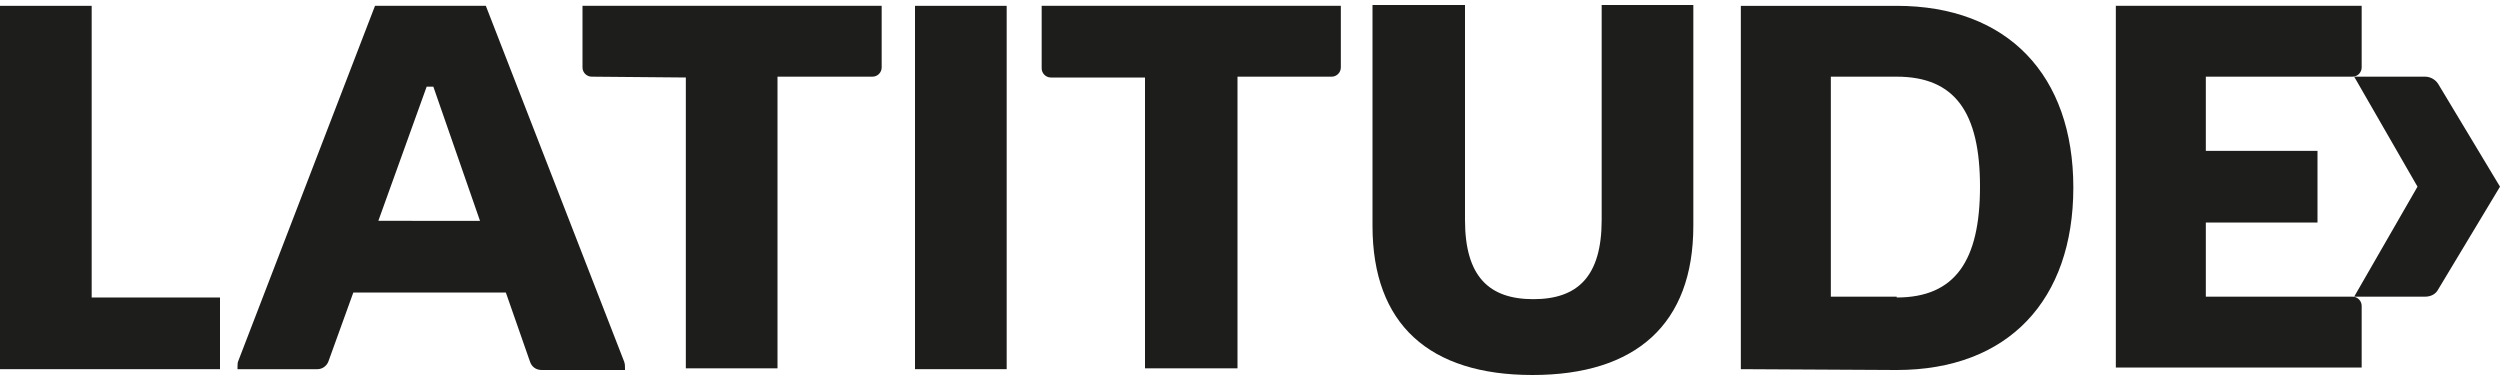 <?xml version="1.0" encoding="utf-8"?>
<!-- Generator: Adobe Illustrator 25.4.1, SVG Export Plug-In . SVG Version: 6.00 Build 0)  -->
<svg version="1.1" id="Layer_1" xmlns="http://www.w3.org/2000/svg" xmlns:xlink="http://www.w3.org/1999/xlink" x="0px" y="0px"
	 viewBox="0 0 300 45" style="enable-background:new 0 0 300 45;" xml:space="preserve">
<style type="text/css">
	.st0{fill:#1D1D1B;}
</style>
<g>
	<path class="st0" d="M291,9.2h-8.5l7.6,13.2l-7.6,13.2h8.5c0.7,0,1.3-0.3,1.6-0.9l7.4-12.3l-7.4-12.3C292.3,9.6,291.7,9.2,291,9.2z
		"/>
	<polygon class="st0" points="0,44.3 0,0.7 11,0.7 11,35.7 26.4,35.7 26.4,44.3 	"/>
	<path class="st0" d="M58.3,0.7L45,0.7L28.6,43.3c-0.1,0.2-0.1,0.5-0.1,0.8v0.2l9.6,0c0.6,0,1.1-0.4,1.3-0.9l3-8.3h18.3l2.9,8.3
		c0.2,0.6,0.7,1,1.4,1h10v-0.2c0-0.3,0-0.5-0.1-0.8L58.3,0.7z M45.4,26.5l5.8-16.1H52l5.6,16.1H45.4z"/>
	<rect x="109.8" y="0.7" class="st0" width="11" height="43.6"/>
	<path class="st0" d="M137.4,44.3l0-35h-11.3c-0.6,0-1.1-0.5-1.1-1.1V0.7l35.9,0v7.4c0,0.6-0.5,1.1-1.1,1.1h-11.3l0,35H137.4z"/>
	<path class="st0" d="M183.9,45c-12.4,0-19.2-6.1-19.2-17.9l0-26.5h11.1l0,25.8c0,6.8,2.9,9.5,8.2,9.5c5.3,0,8.2-2.7,8.2-9.5l0-25.8
		l11,0l0,26.5C203.2,38.9,196.3,45,183.9,45z"/>
	<path class="st0" d="M208.9,44.3l0-43.6l18.7,0c13.3,0,21.2,8.3,21.2,21.8c0,13.5-7.8,21.9-21.2,21.9L208.9,44.3z M227.6,35.7
		c7,0,10-4.4,10-13.3c0-8.9-3-13.2-10-13.2h-7.9v26.4H227.6z"/>
	<path class="st0" d="M253.9,44.3V0.7l29.5,0v7.4c0,0.6-0.5,1.1-1.1,1.1h-17.6v8.9h13.4v8.6h-13.4v8.9h17.6c0.6,0,1.1,0.5,1.1,1.1
		v7.4H253.9z"/>
	<path class="st0" d="M82.3,44.3v-35L71,9.2c-0.6,0-1.1-0.5-1.1-1.1V0.7l35.9,0l0,7.4c0,0.6-0.5,1.1-1.1,1.1H93.3v35H82.3z"/>
</g>
</svg>
